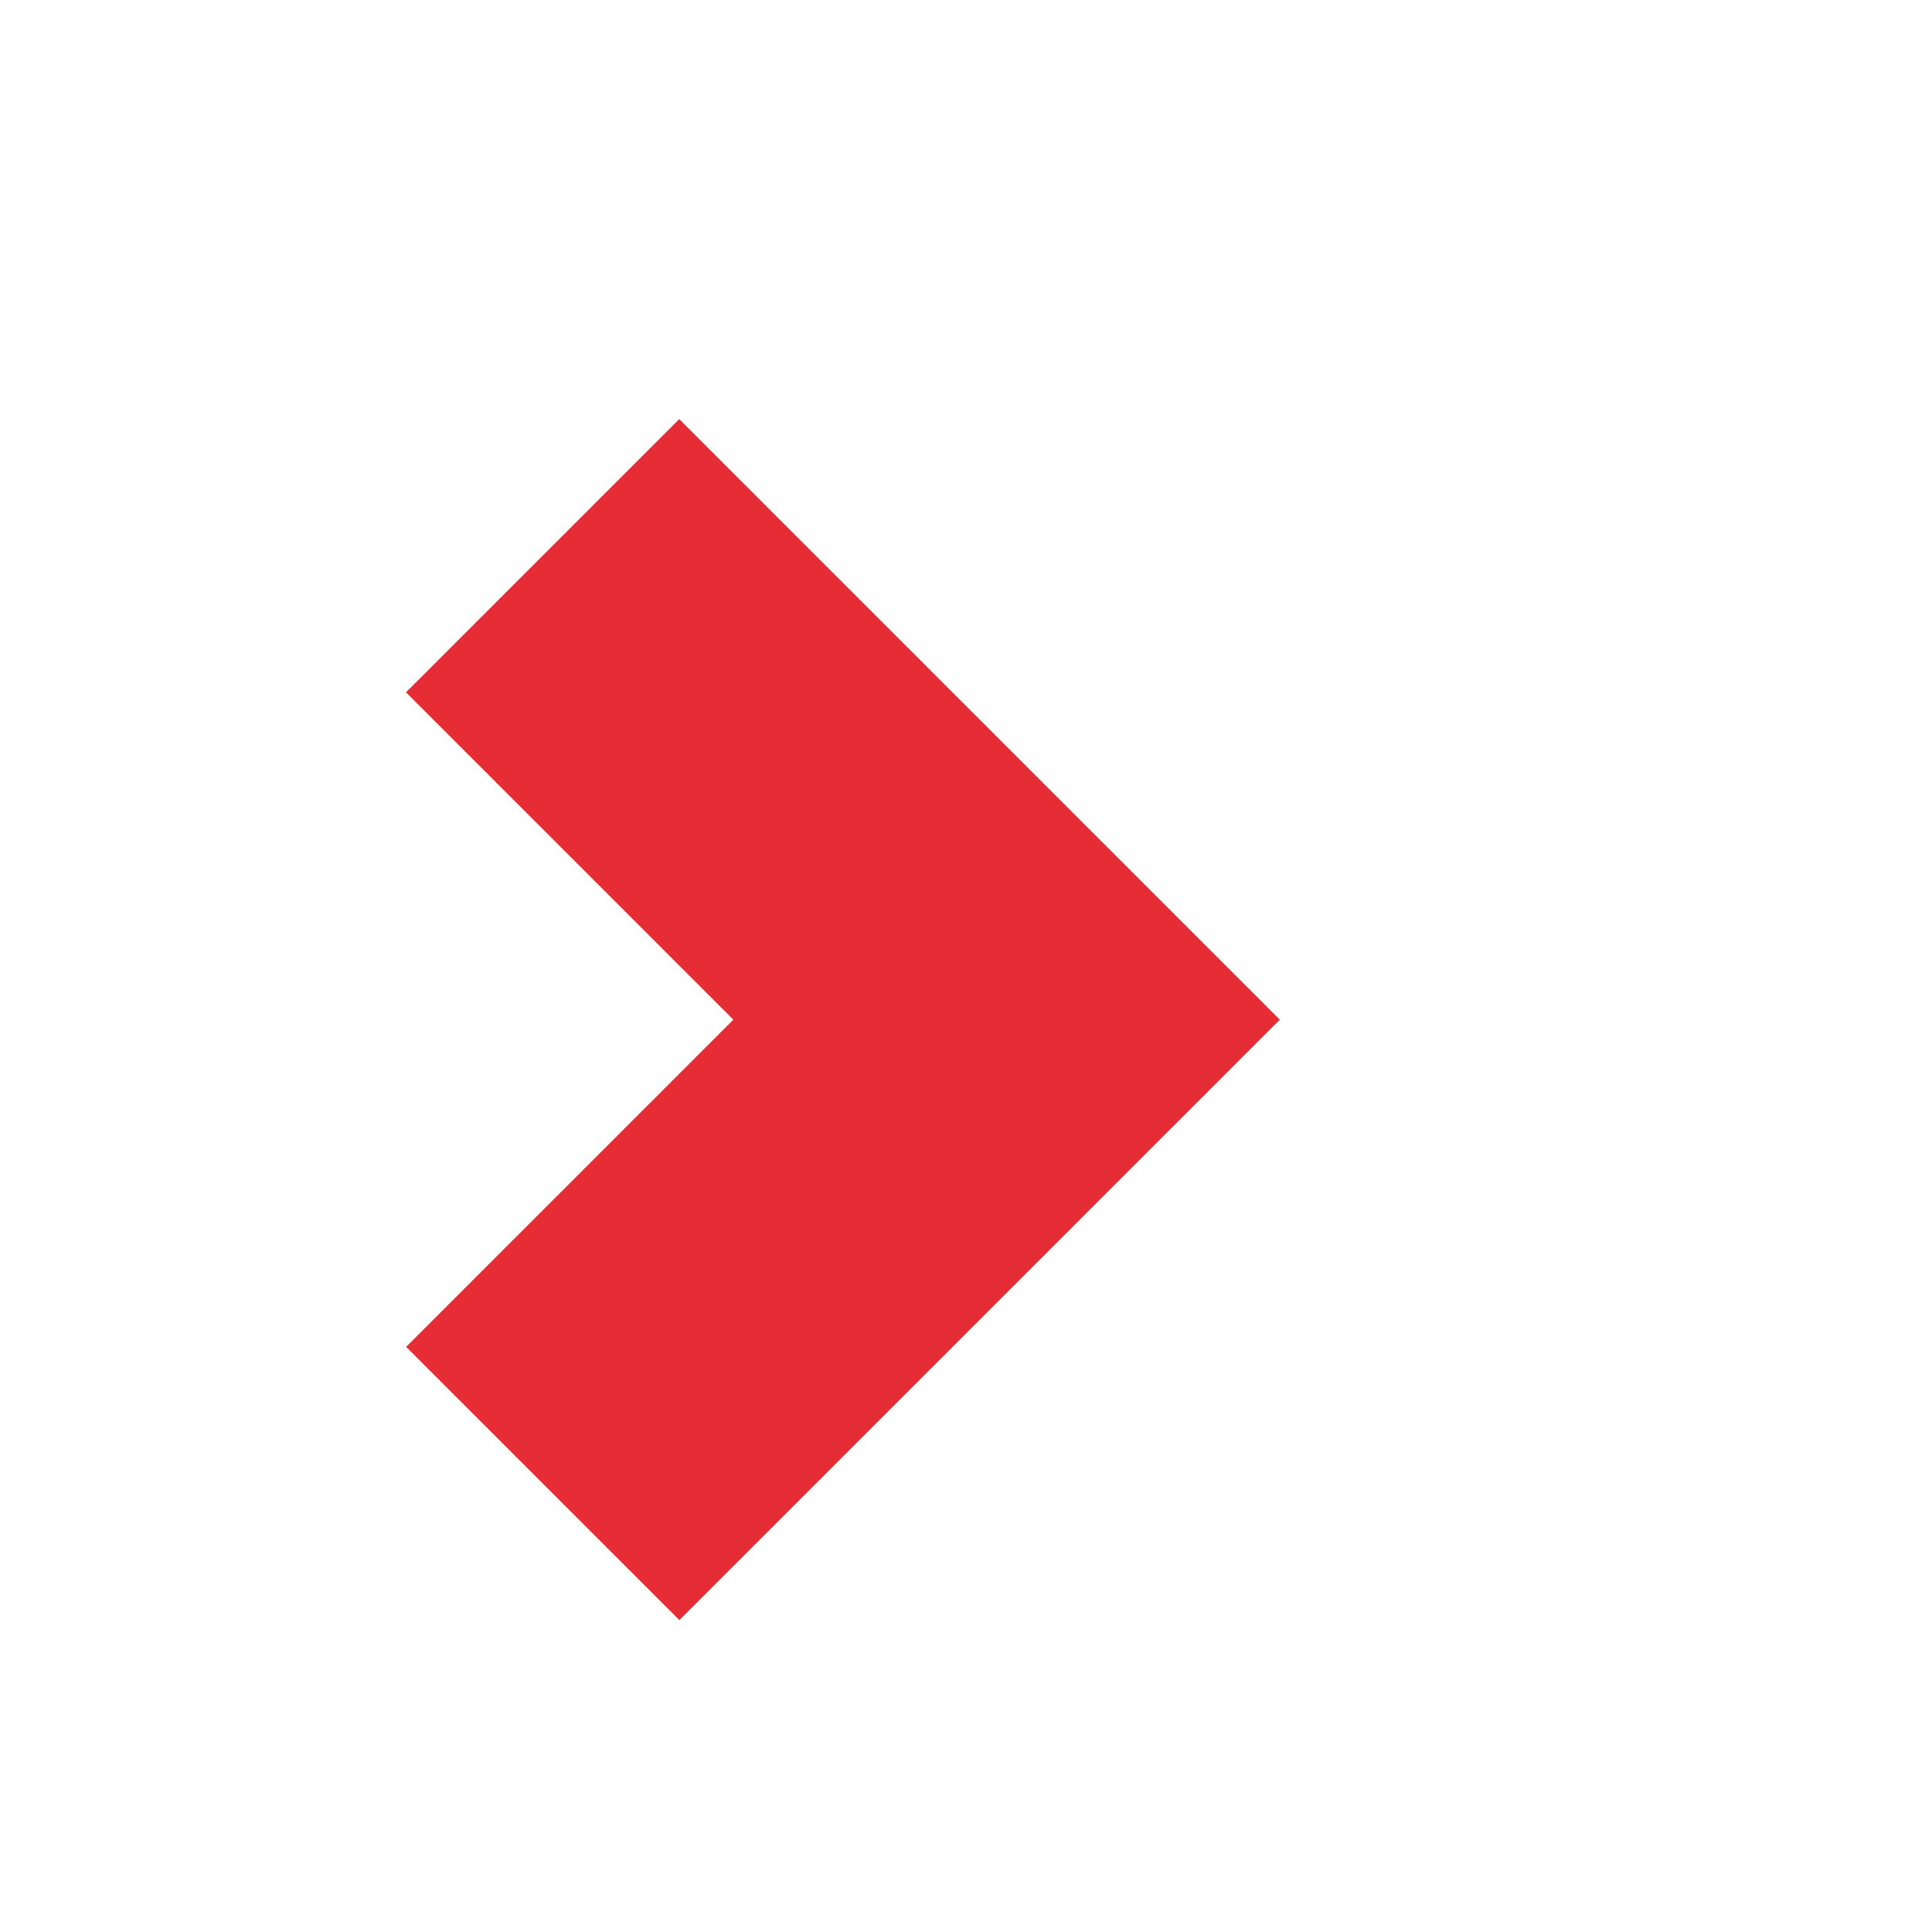 <svg xmlns="http://www.w3.org/2000/svg" width="18" height="18" viewBox="0 0 18 18">
    <g fill="none" fill-rule="evenodd">
        <path stroke="#e62d35" stroke-width="3.6" d="M8.111 2.444L2 2.444 2 8.557" transform="translate(0 4) rotate(135 5.056 5.5)"/>
    </g>
</svg>

